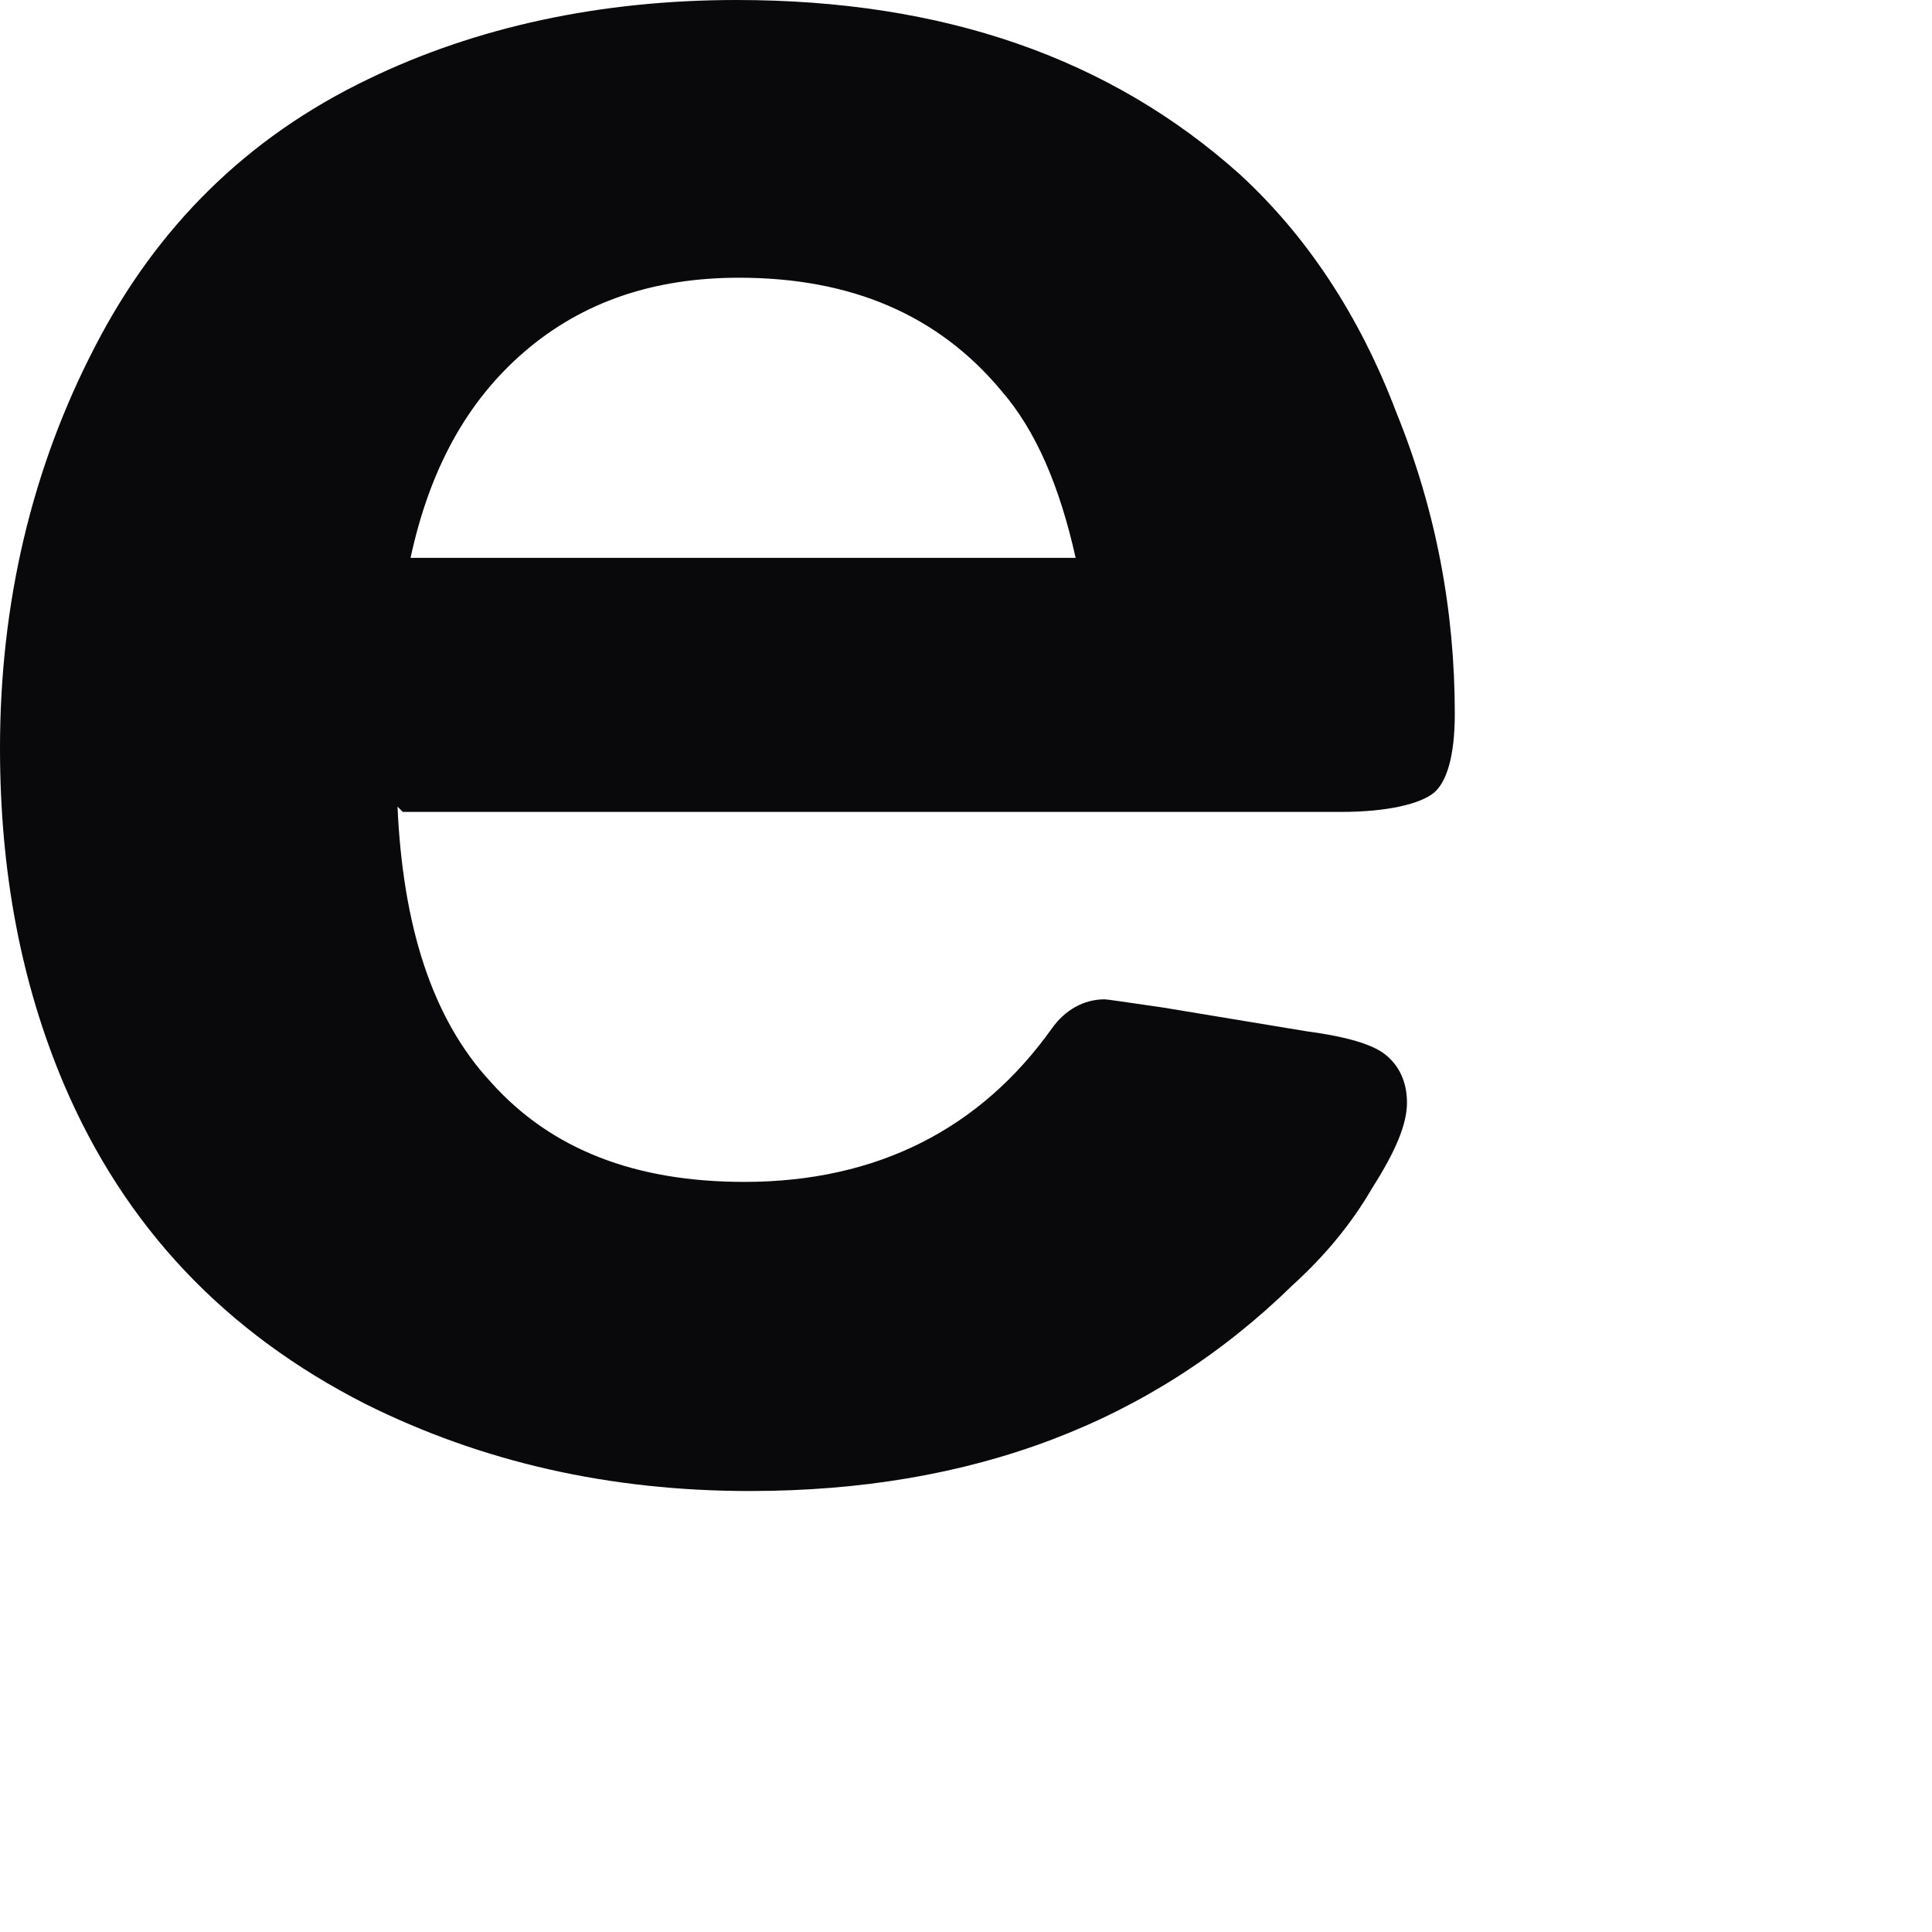<?xml version="1.0" encoding="utf-8"?>
<svg xmlns="http://www.w3.org/2000/svg" fill="none" height="100%" overflow="visible" preserveAspectRatio="none" style="display: block;" viewBox="0 0 4 4" width="100%">
<path d="M2.227 1.155C2.194 1.007 2.145 0.892 2.074 0.81C1.942 0.651 1.761 0.575 1.53 0.575C1.355 0.575 1.207 0.624 1.086 0.728C0.965 0.832 0.889 0.974 0.85 1.155H2.222H2.227ZM0.823 1.67C0.834 1.916 0.894 2.108 1.015 2.239C1.141 2.381 1.317 2.447 1.541 2.447C1.816 2.447 2.03 2.337 2.178 2.129C2.205 2.091 2.244 2.069 2.287 2.069C2.293 2.069 2.331 2.075 2.408 2.086L2.704 2.135C2.787 2.146 2.842 2.162 2.869 2.184C2.896 2.206 2.913 2.239 2.913 2.283C2.913 2.326 2.891 2.381 2.842 2.458C2.798 2.534 2.743 2.6 2.677 2.66C2.386 2.945 2.013 3.087 1.552 3.087C1.262 3.087 0.998 3.027 0.757 2.907C0.466 2.759 0.258 2.54 0.132 2.244C0.044 2.036 0 1.806 0 1.549C0 1.248 0.066 0.969 0.197 0.717C0.324 0.471 0.51 0.285 0.762 0.164C0.987 0.055 1.245 0 1.525 0C1.953 0 2.298 0.12 2.567 0.361C2.704 0.487 2.814 0.651 2.891 0.854C2.973 1.056 3.012 1.264 3.012 1.478C3.012 1.566 2.995 1.62 2.968 1.642C2.94 1.664 2.874 1.681 2.776 1.681H0.834L0.823 1.67Z" fill="#09090B" id="Vector"/>
</svg>